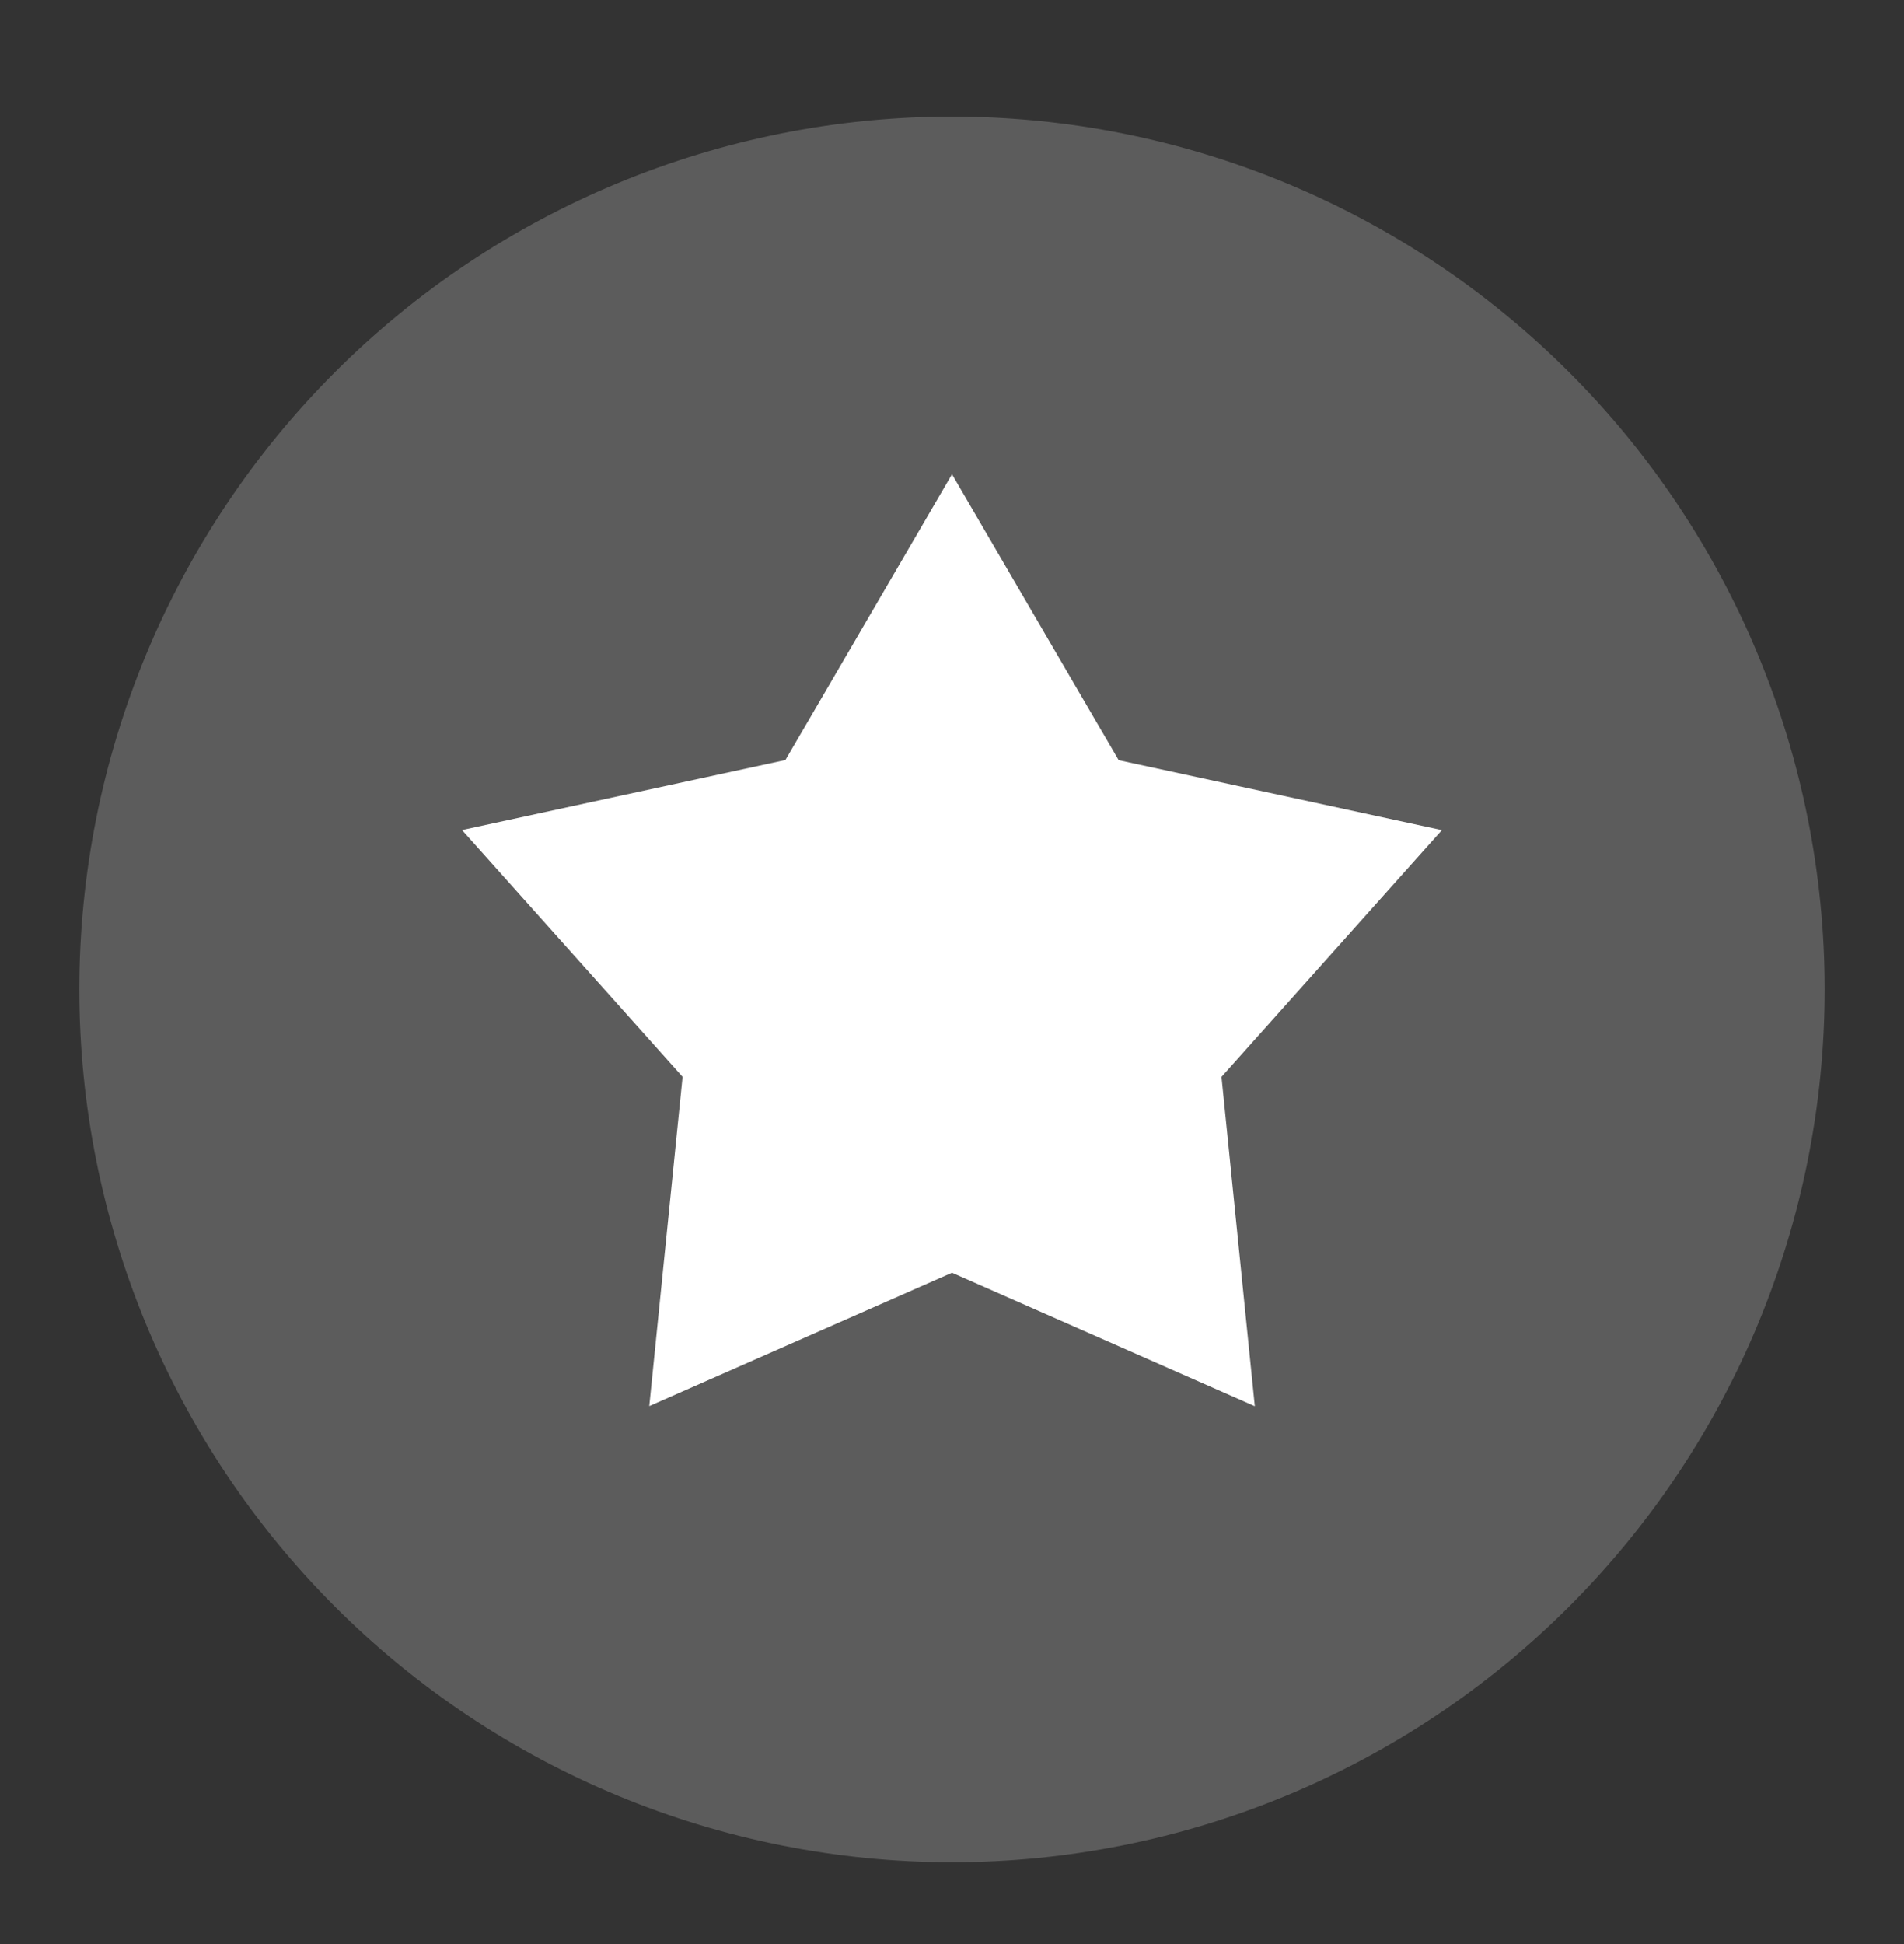 <svg width="48" height="49" viewBox="0 0 48 49" fill="none" xmlns="http://www.w3.org/2000/svg">
<rect x="0" y="0" width="48" height="49" fill="#333333" stroke="none"/>
<path d="M2 24.938C2 30.772 4.318 36.368 8.444 40.494C12.569 44.62 18.165 46.938 24 46.938C29.835 46.938 35.431 44.62 39.556 40.494C43.682 36.368 46 30.772 46 24.938C46 19.103 43.682 13.507 39.556 9.381C35.431 5.255 29.835 2.938 24 2.938C18.165 2.938 12.569 5.255 8.444 9.381C4.318 13.507 2 19.103 2 24.938Z" fill="white" fill-opacity="0.2"/>
<path d="M28.2 19.157L24 11.954L19.8 19.157L11.648 20.922L17.208 27.142L16.368 35.441L24 32.08L31.634 35.444L30.794 27.143L36.35 20.924L28.198 19.16L28.2 19.157Z" fill="white"/>
</svg>
